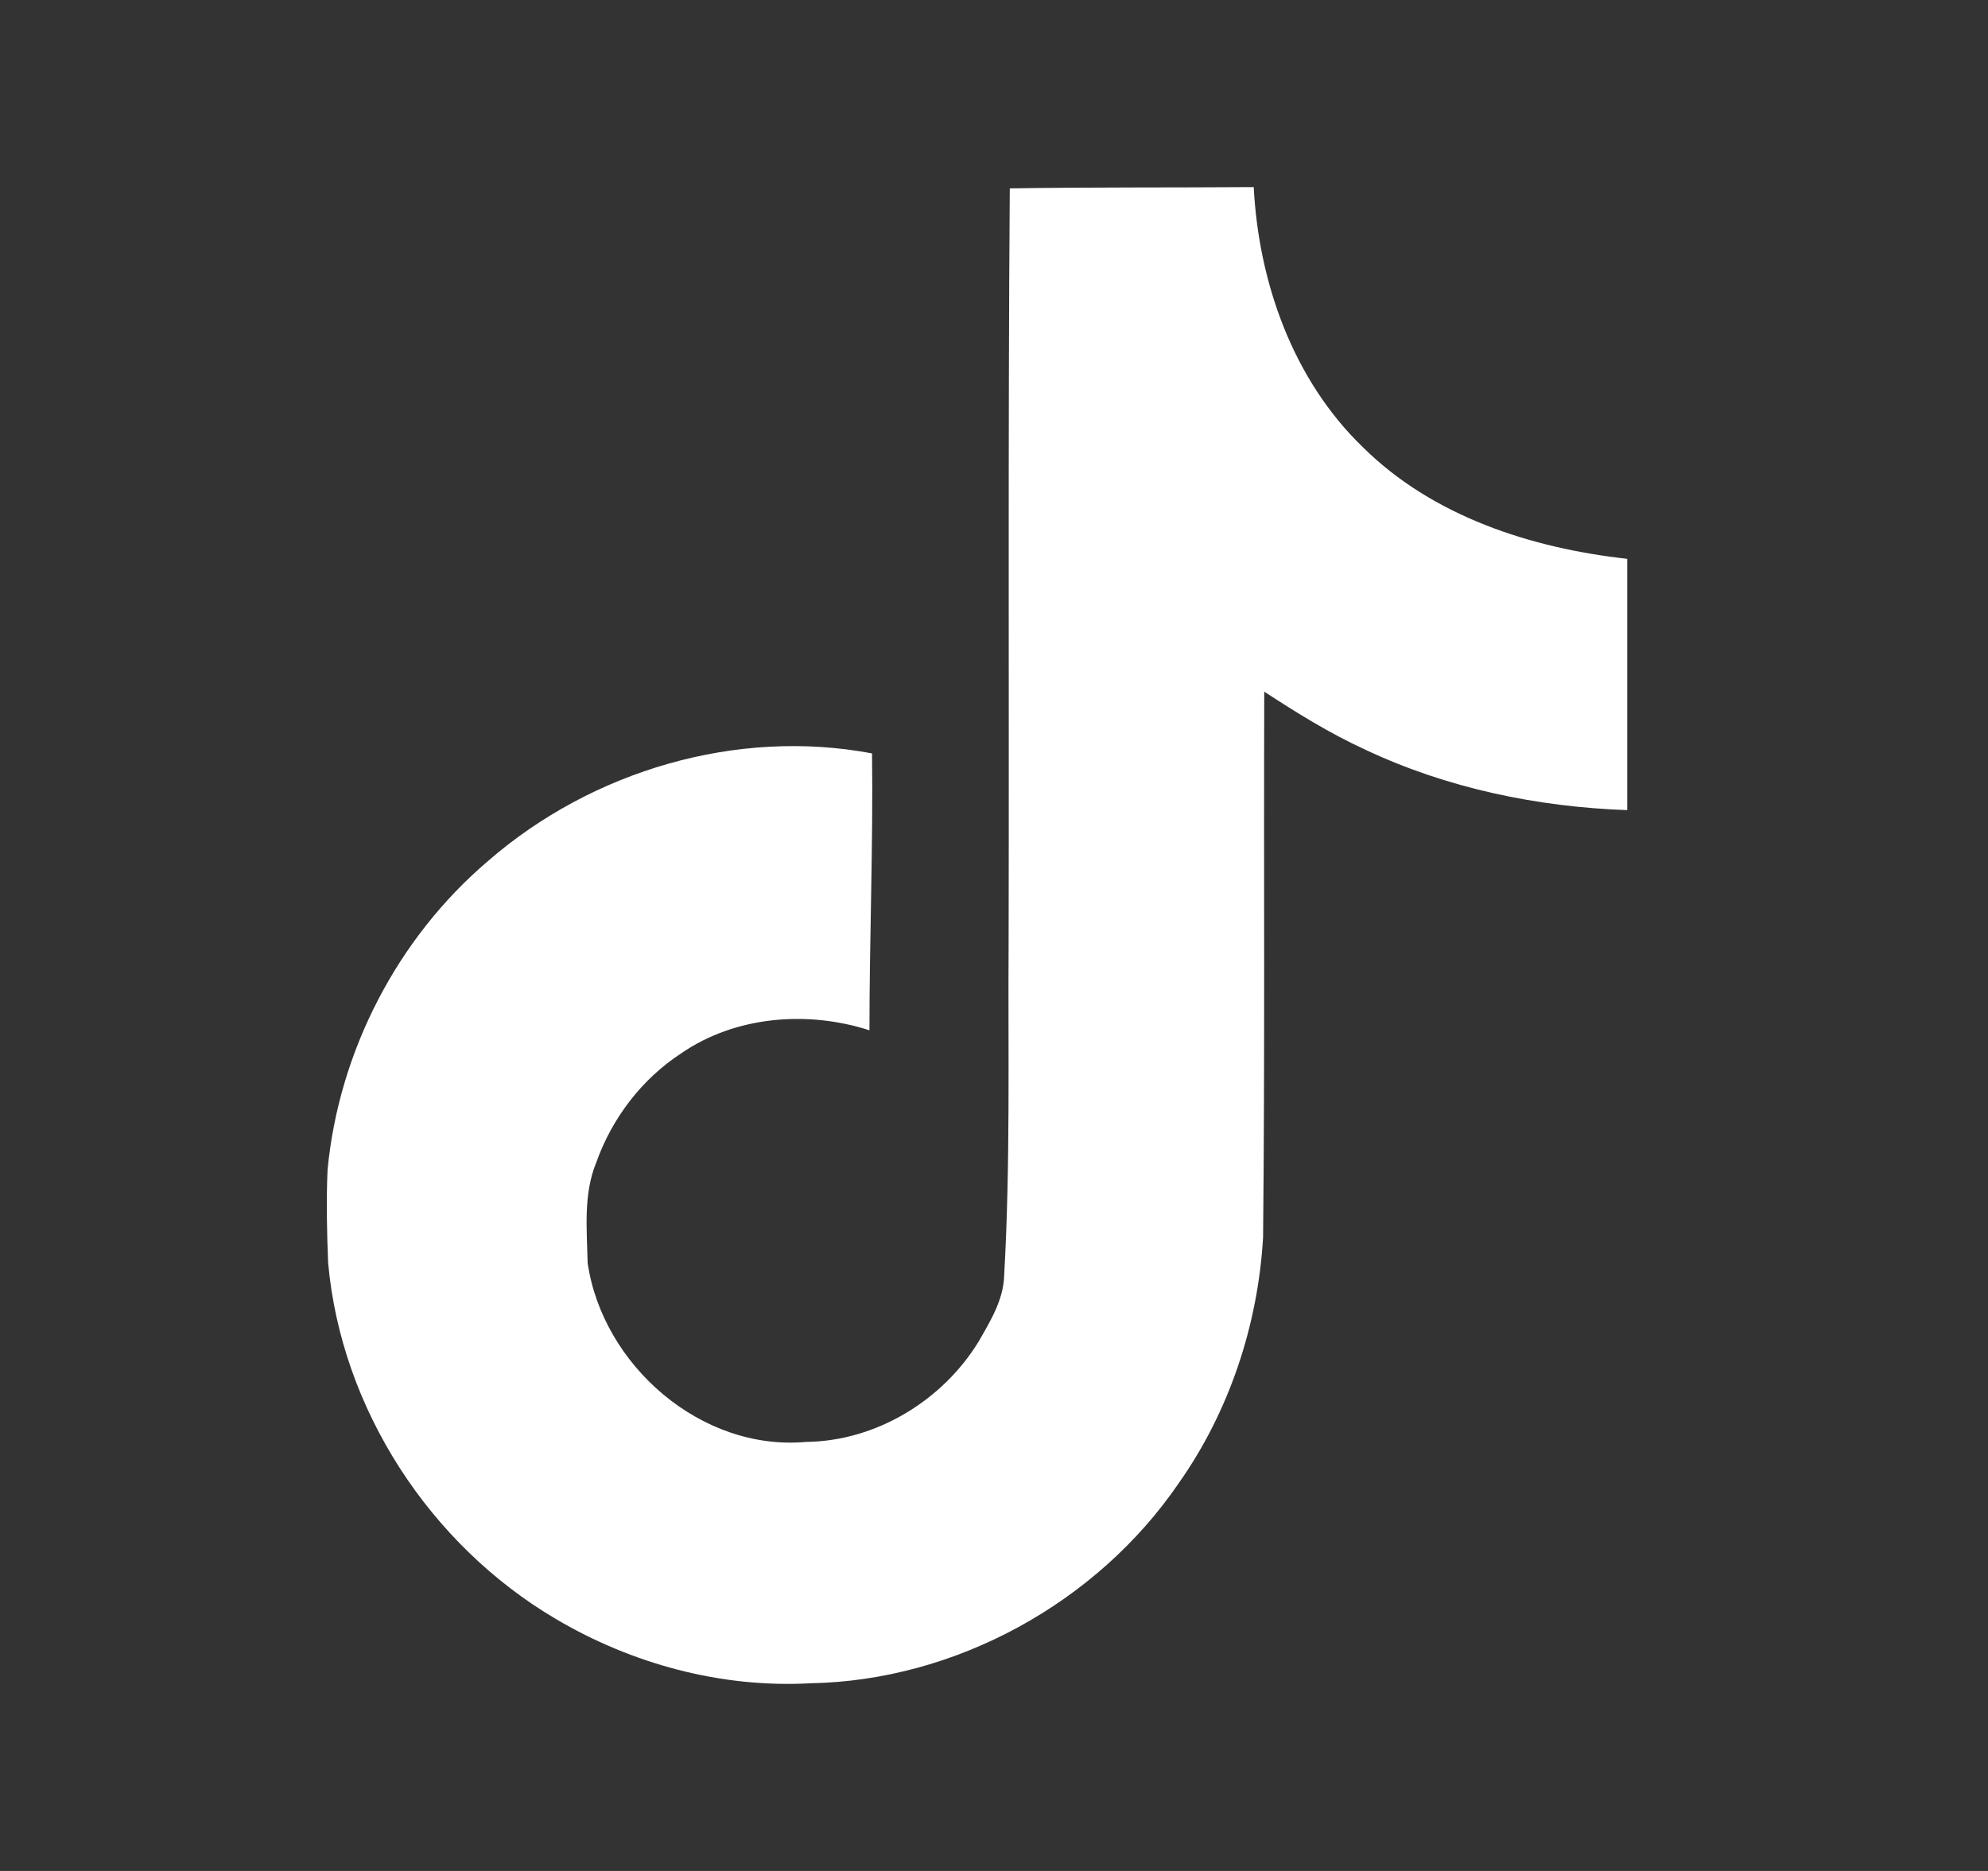 <svg width="17" height="16" viewBox="0 0 17 16" fill="none" xmlns="http://www.w3.org/2000/svg">
<rect x="0" y="0" width="17" height="16" fill="#333333" stroke="none"/>
<path d="M8.635 1.611C9.334 1.6 10.027 1.605 10.721 1.6C10.763 2.416 11.057 3.248 11.654 3.824C12.251 4.416 13.094 4.688 13.915 4.779V6.928C13.147 6.901 12.374 6.741 11.675 6.411C11.371 6.272 11.089 6.096 10.811 5.915C10.806 7.472 10.817 9.029 10.801 10.581C10.758 11.328 10.513 12.069 10.081 12.682C9.382 13.707 8.171 14.373 6.929 14.395C6.166 14.437 5.403 14.229 4.753 13.845C3.675 13.21 2.918 12.048 2.806 10.8C2.795 10.533 2.79 10.267 2.801 10.005C2.897 8.992 3.398 8.021 4.177 7.36C5.062 6.592 6.299 6.224 7.457 6.443C7.467 7.232 7.435 8.021 7.435 8.811C6.907 8.64 6.289 8.688 5.825 9.008C5.489 9.227 5.233 9.563 5.099 9.941C4.987 10.213 5.019 10.512 5.025 10.8C5.153 11.675 5.995 12.411 6.891 12.331C7.489 12.325 8.059 11.979 8.369 11.472C8.47 11.296 8.582 11.114 8.587 10.906C8.641 9.952 8.619 9.003 8.625 8.048C8.63 5.899 8.619 3.755 8.635 1.611Z" fill="white"/>
</svg>

